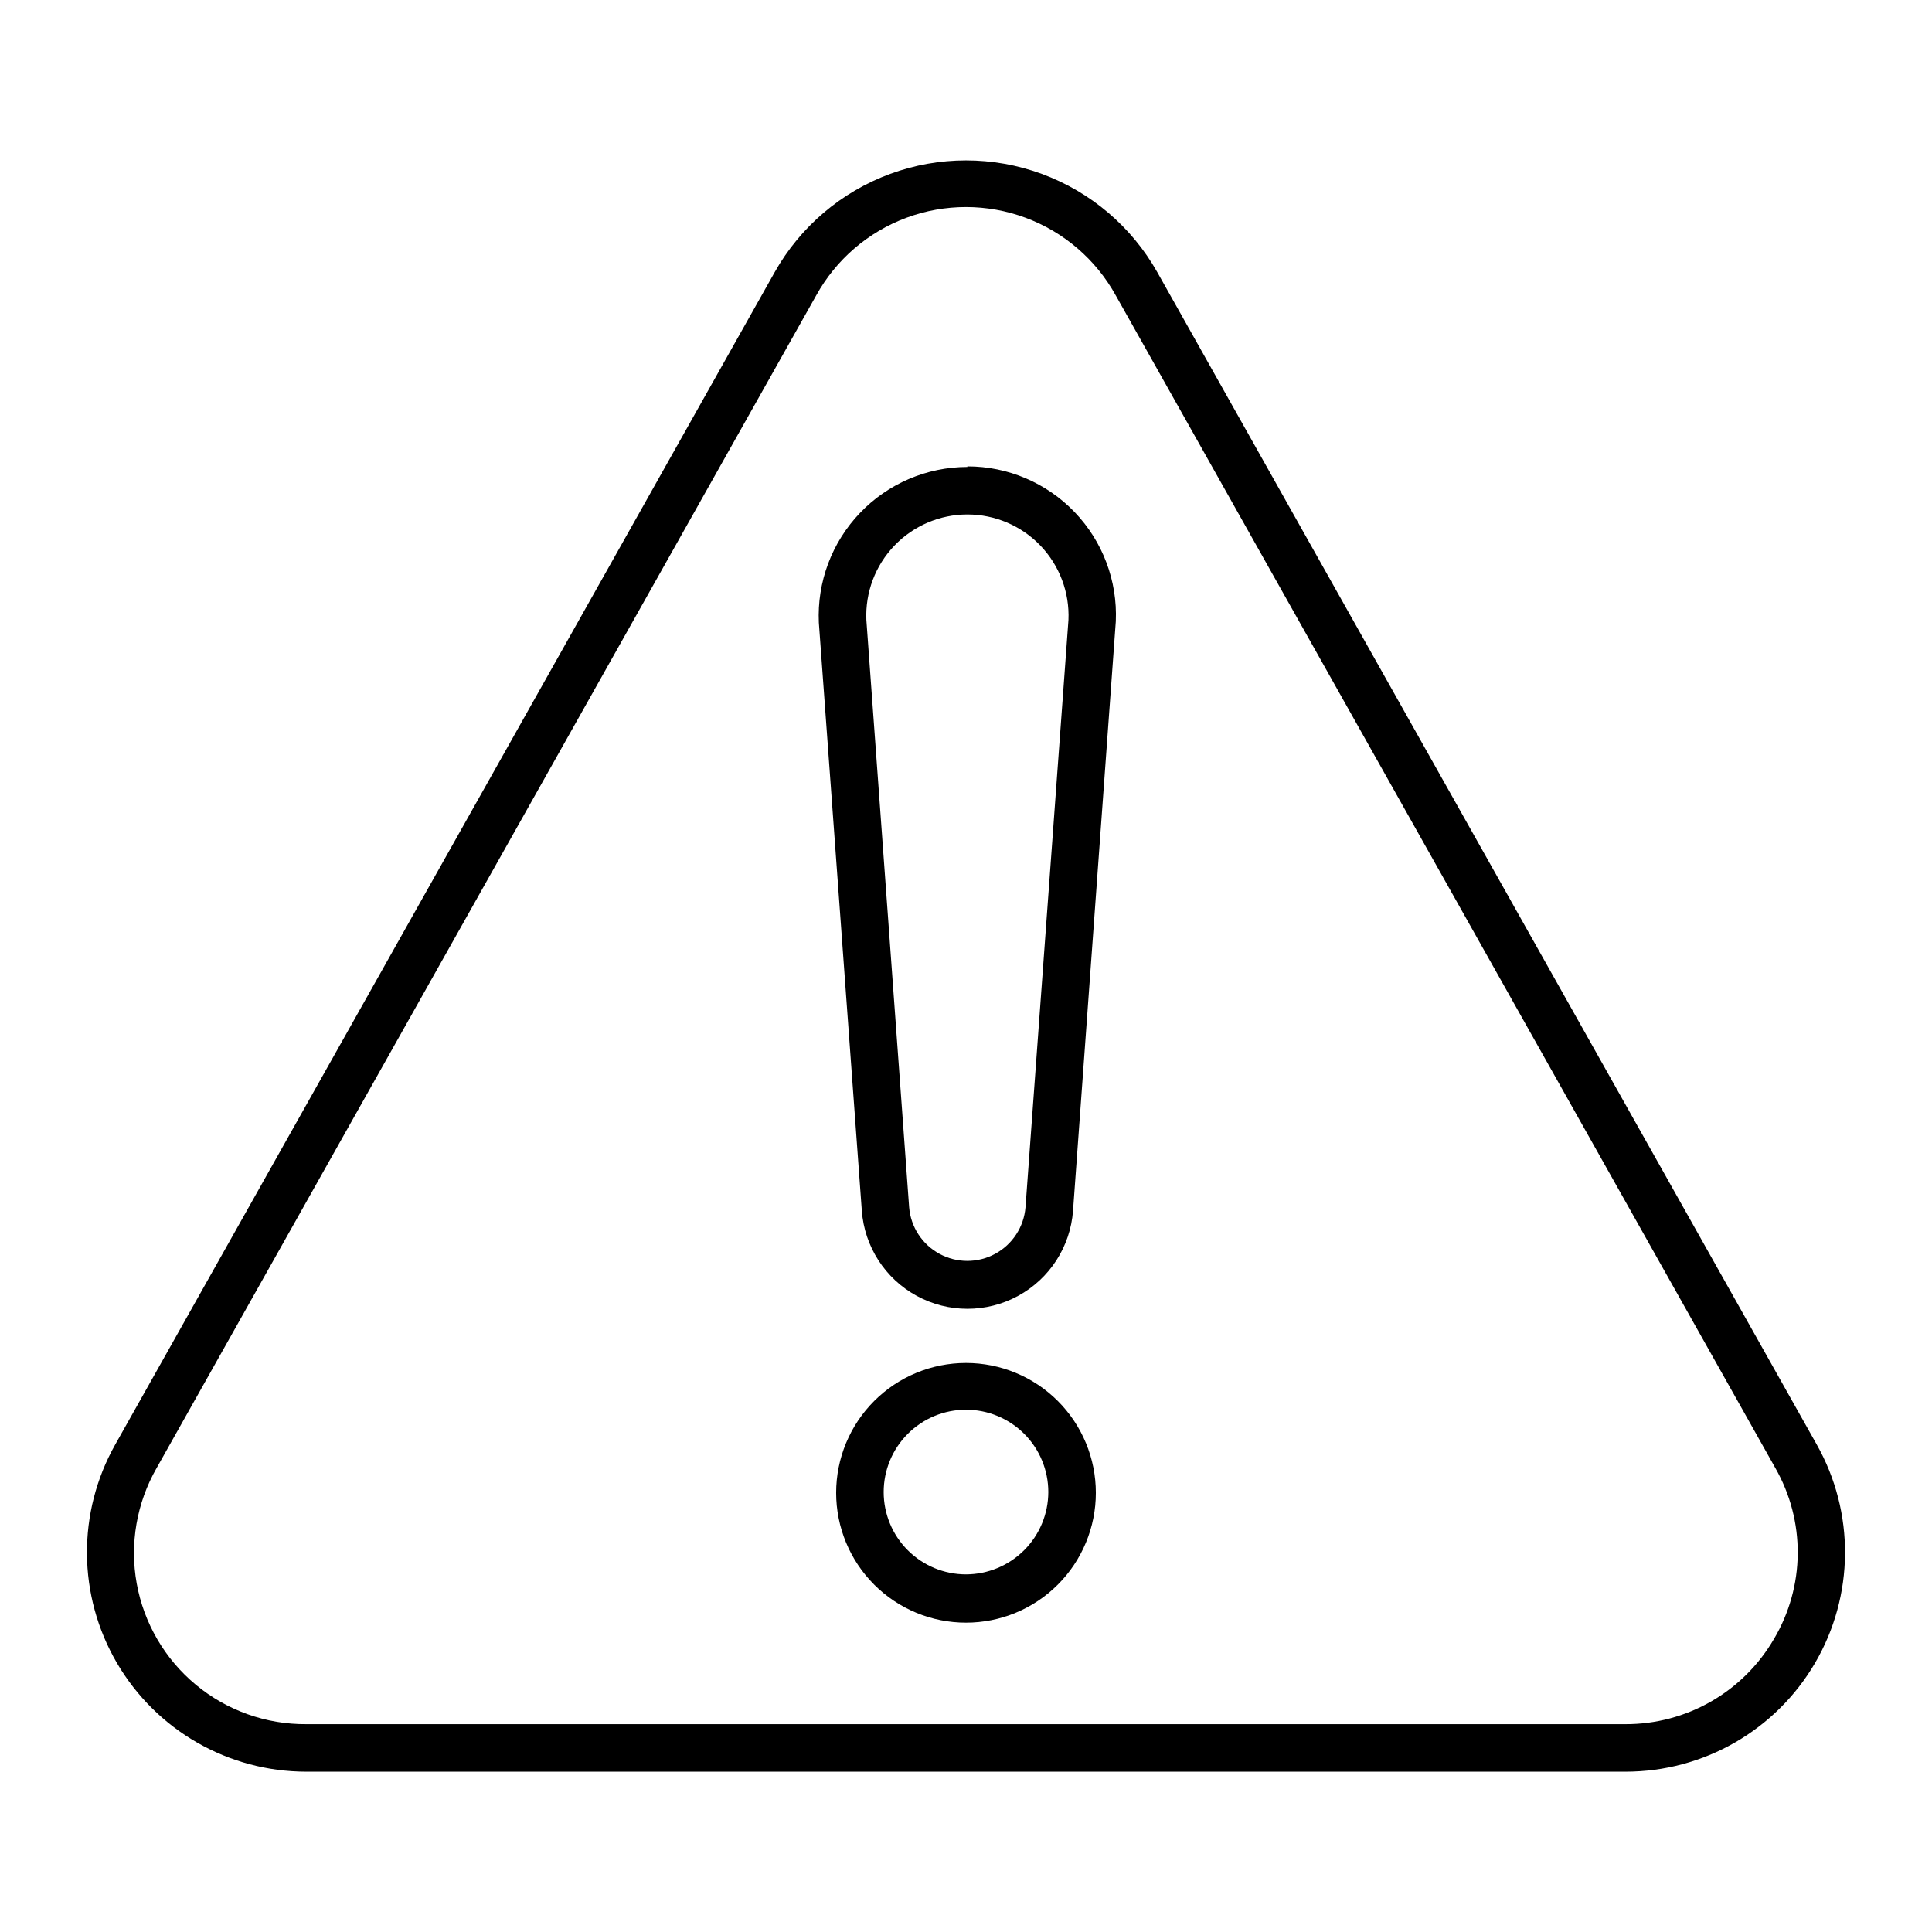 <?xml version="1.0" encoding="UTF-8"?>
<!-- Uploaded to: SVG Repo, www.svgrepo.com, Generator: SVG Repo Mixer Tools -->
<svg fill="#000000" width="800px" height="800px" version="1.1" viewBox="144 144 512 512" xmlns="http://www.w3.org/2000/svg">
 <g>
  <path d="m450.68 216.11c-6.789-12.035-17.637-21.258-30.602-26.027-12.965-4.769-27.203-4.769-40.168 0-12.965 4.769-23.812 13.992-30.598 26.027l-174.77 310.7c-10.156 18.008-9.988 40.055 0.445 57.906 10.434 17.848 29.562 28.812 50.238 28.797h349.54c20.676 0.016 39.805-10.949 50.238-28.797 10.434-17.852 10.605-39.898 0.445-57.906zm163.43 362.24c-4 6.887-9.742 12.598-16.648 16.559s-14.734 6.035-22.699 6.012h-349.54c-10.688 0.09-21.066-3.602-29.301-10.422-8.23-6.82-13.789-16.328-15.691-26.848-1.902-10.52-0.027-21.371 5.293-30.645l174.77-310.7c5.25-9.512 13.734-16.82 23.918-20.602s21.383-3.781 31.566 0 18.672 11.09 23.918 20.602l174.77 310.7c3.957 6.914 6.008 14.754 5.949 22.719-0.062 7.965-2.238 15.773-6.301 22.625z"/>
  <path d="m400.35 267.75c-10.766 0.016-21.059 4.43-28.488 12.223-7.434 7.793-11.355 18.281-10.859 29.039l11.387 155.83c0.699 9.512 6.18 18.016 14.555 22.578 8.371 4.566 18.488 4.566 26.863 0 8.375-4.562 13.855-13.066 14.555-22.578l11.336-156.18v-0.004c0.469-10.727-3.473-21.18-10.902-28.934s-17.707-12.137-28.445-12.125zm15.418 196.18c-0.422 5.211-3.449 9.855-8.047 12.348s-10.145 2.492-14.742 0c-4.598-2.492-7.625-7.137-8.047-12.348l-11.336-155.63c-0.316-7.301 2.363-14.418 7.422-19.699 5.055-5.277 12.047-8.266 19.355-8.266 7.312 0 14.305 2.988 19.359 8.266 5.055 5.281 7.734 12.398 7.418 19.699z"/>
  <path d="m400 505.2c-9.129 0-17.879 3.625-24.332 10.078-6.453 6.453-10.078 15.203-10.078 24.332 0 9.125 3.625 17.879 10.078 24.332s15.203 10.078 24.332 10.078c9.125 0 17.879-3.625 24.332-10.078s10.078-15.207 10.078-24.332c0-9.129-3.625-17.879-10.078-24.332-6.453-6.453-15.207-10.078-24.332-10.078zm0 56.023c-5.789 0-11.336-2.301-15.426-6.391-4.094-4.09-6.391-9.641-6.391-15.426s2.297-11.336 6.391-15.426c4.09-4.09 9.637-6.391 15.426-6.391 5.785 0 11.332 2.301 15.426 6.391 4.09 4.09 6.387 9.641 6.387 15.426-0.012 5.781-2.316 11.324-6.402 15.41-4.09 4.09-9.629 6.391-15.41 6.406z"/>
 </g>
</svg>